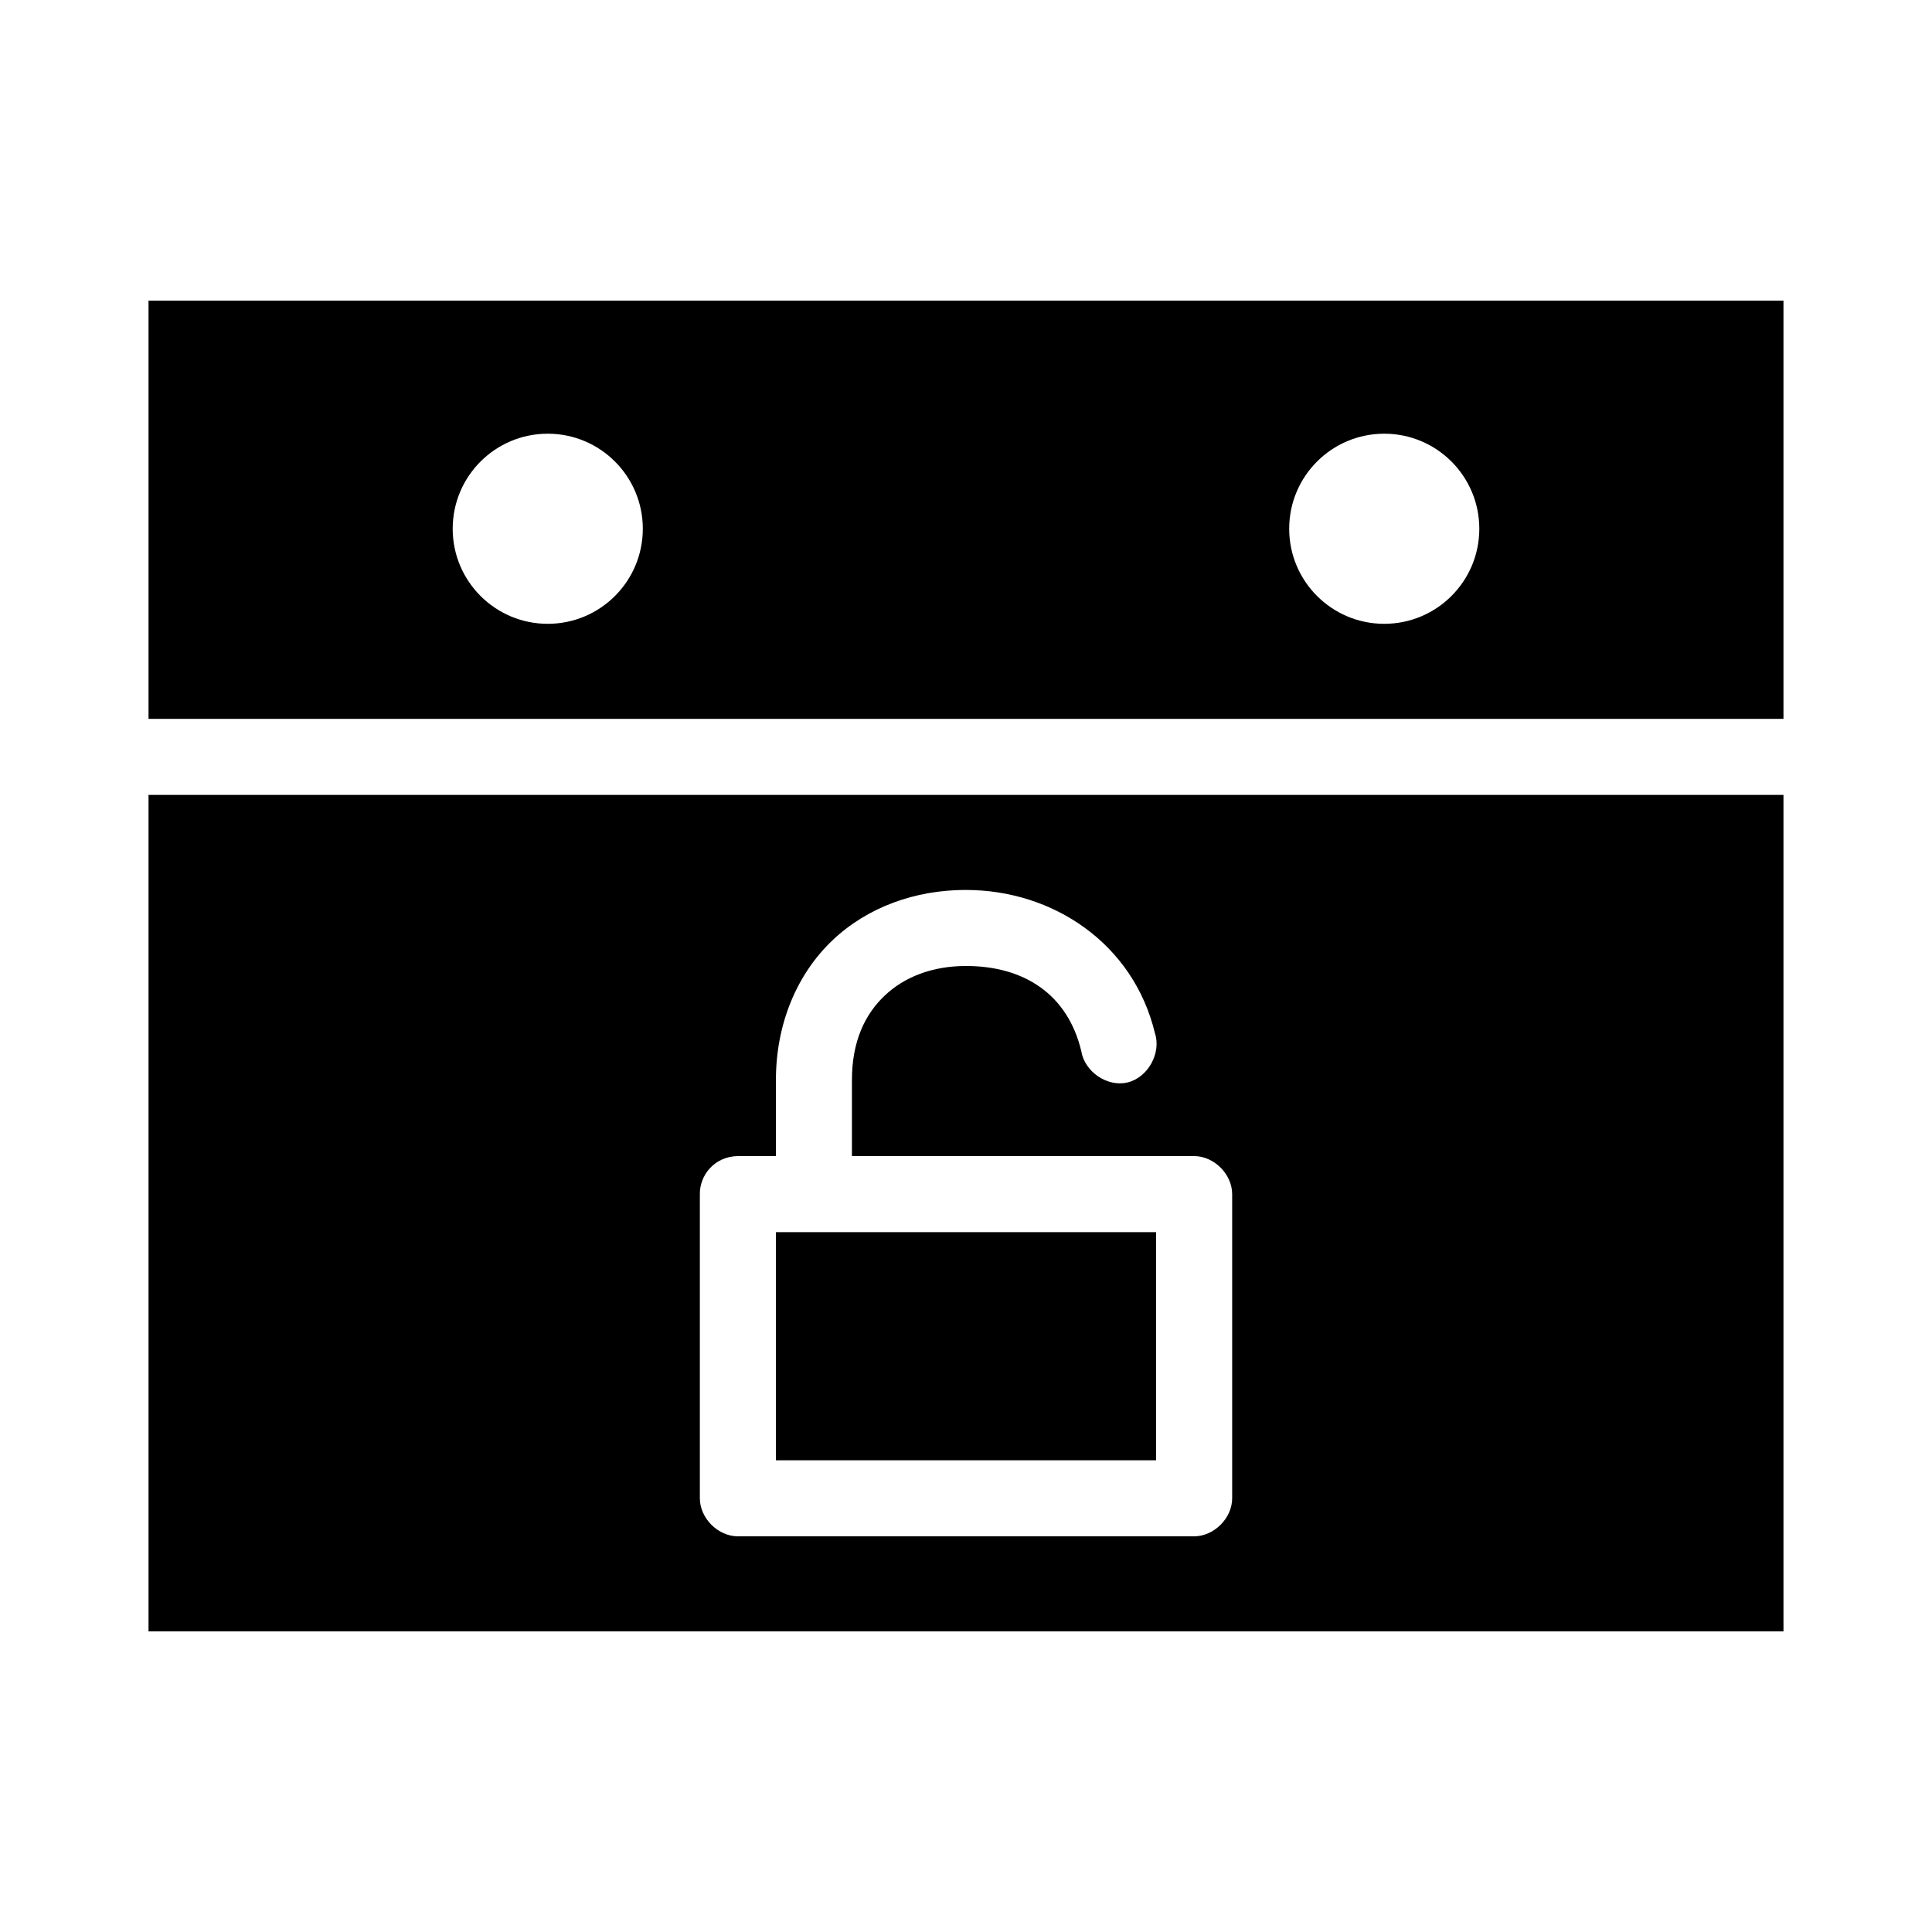 <?xml version="1.0" encoding="UTF-8"?>
<!-- The Best Svg Icon site in the world: iconSvg.co, Visit us! https://iconsvg.co -->
<svg fill="#000000" width="800px" height="800px" version="1.1" viewBox="144 144 512 512" xmlns="http://www.w3.org/2000/svg">
 <path d="m183.36 223.67v110.84h433.28v-110.84zm105.8 35.266c13.914 0 25.191 11.277 25.191 25.191s-11.277 25.191-25.191 25.191c-13.914 0-25.191-11.277-25.191-25.191s11.277-25.191 25.191-25.191zm221.68 0c13.914 0 25.191 11.277 25.191 25.191s-11.277 25.191-25.191 25.191c-13.914 0-25.191-11.277-25.191-25.191s11.277-25.191 25.191-25.191zm-327.48 95.723v221.68h433.28v-221.68zm216.64 25.191c23.066 0 44.359 14.207 50.066 37.941 1.746 5.273-1.844 11.762-7.242 13.066-5.398 1.305-11.422-2.859-12.281-8.344-3.594-14.949-15.066-22.516-30.543-22.516-8.891 0-16.32 2.879-21.57 7.871-5.25 4.992-8.66 12.156-8.66 22.355v20.152h90.688c5.277 0 10.074 4.801 10.078 10.078v80.609c0 5.277-4.801 10.074-10.078 10.078h-120.91c-5.277 0-10.074-4.801-10.078-10.078v-80.609c-0.082-4.812 3.695-9.98 10.078-10.078h10.078v-20.152c0-14.992 5.637-28.133 14.957-37 9.32-8.863 21.984-13.383 35.426-13.383zm-50.383 90.688v60.457h100.76v-60.457z"/>
</svg>